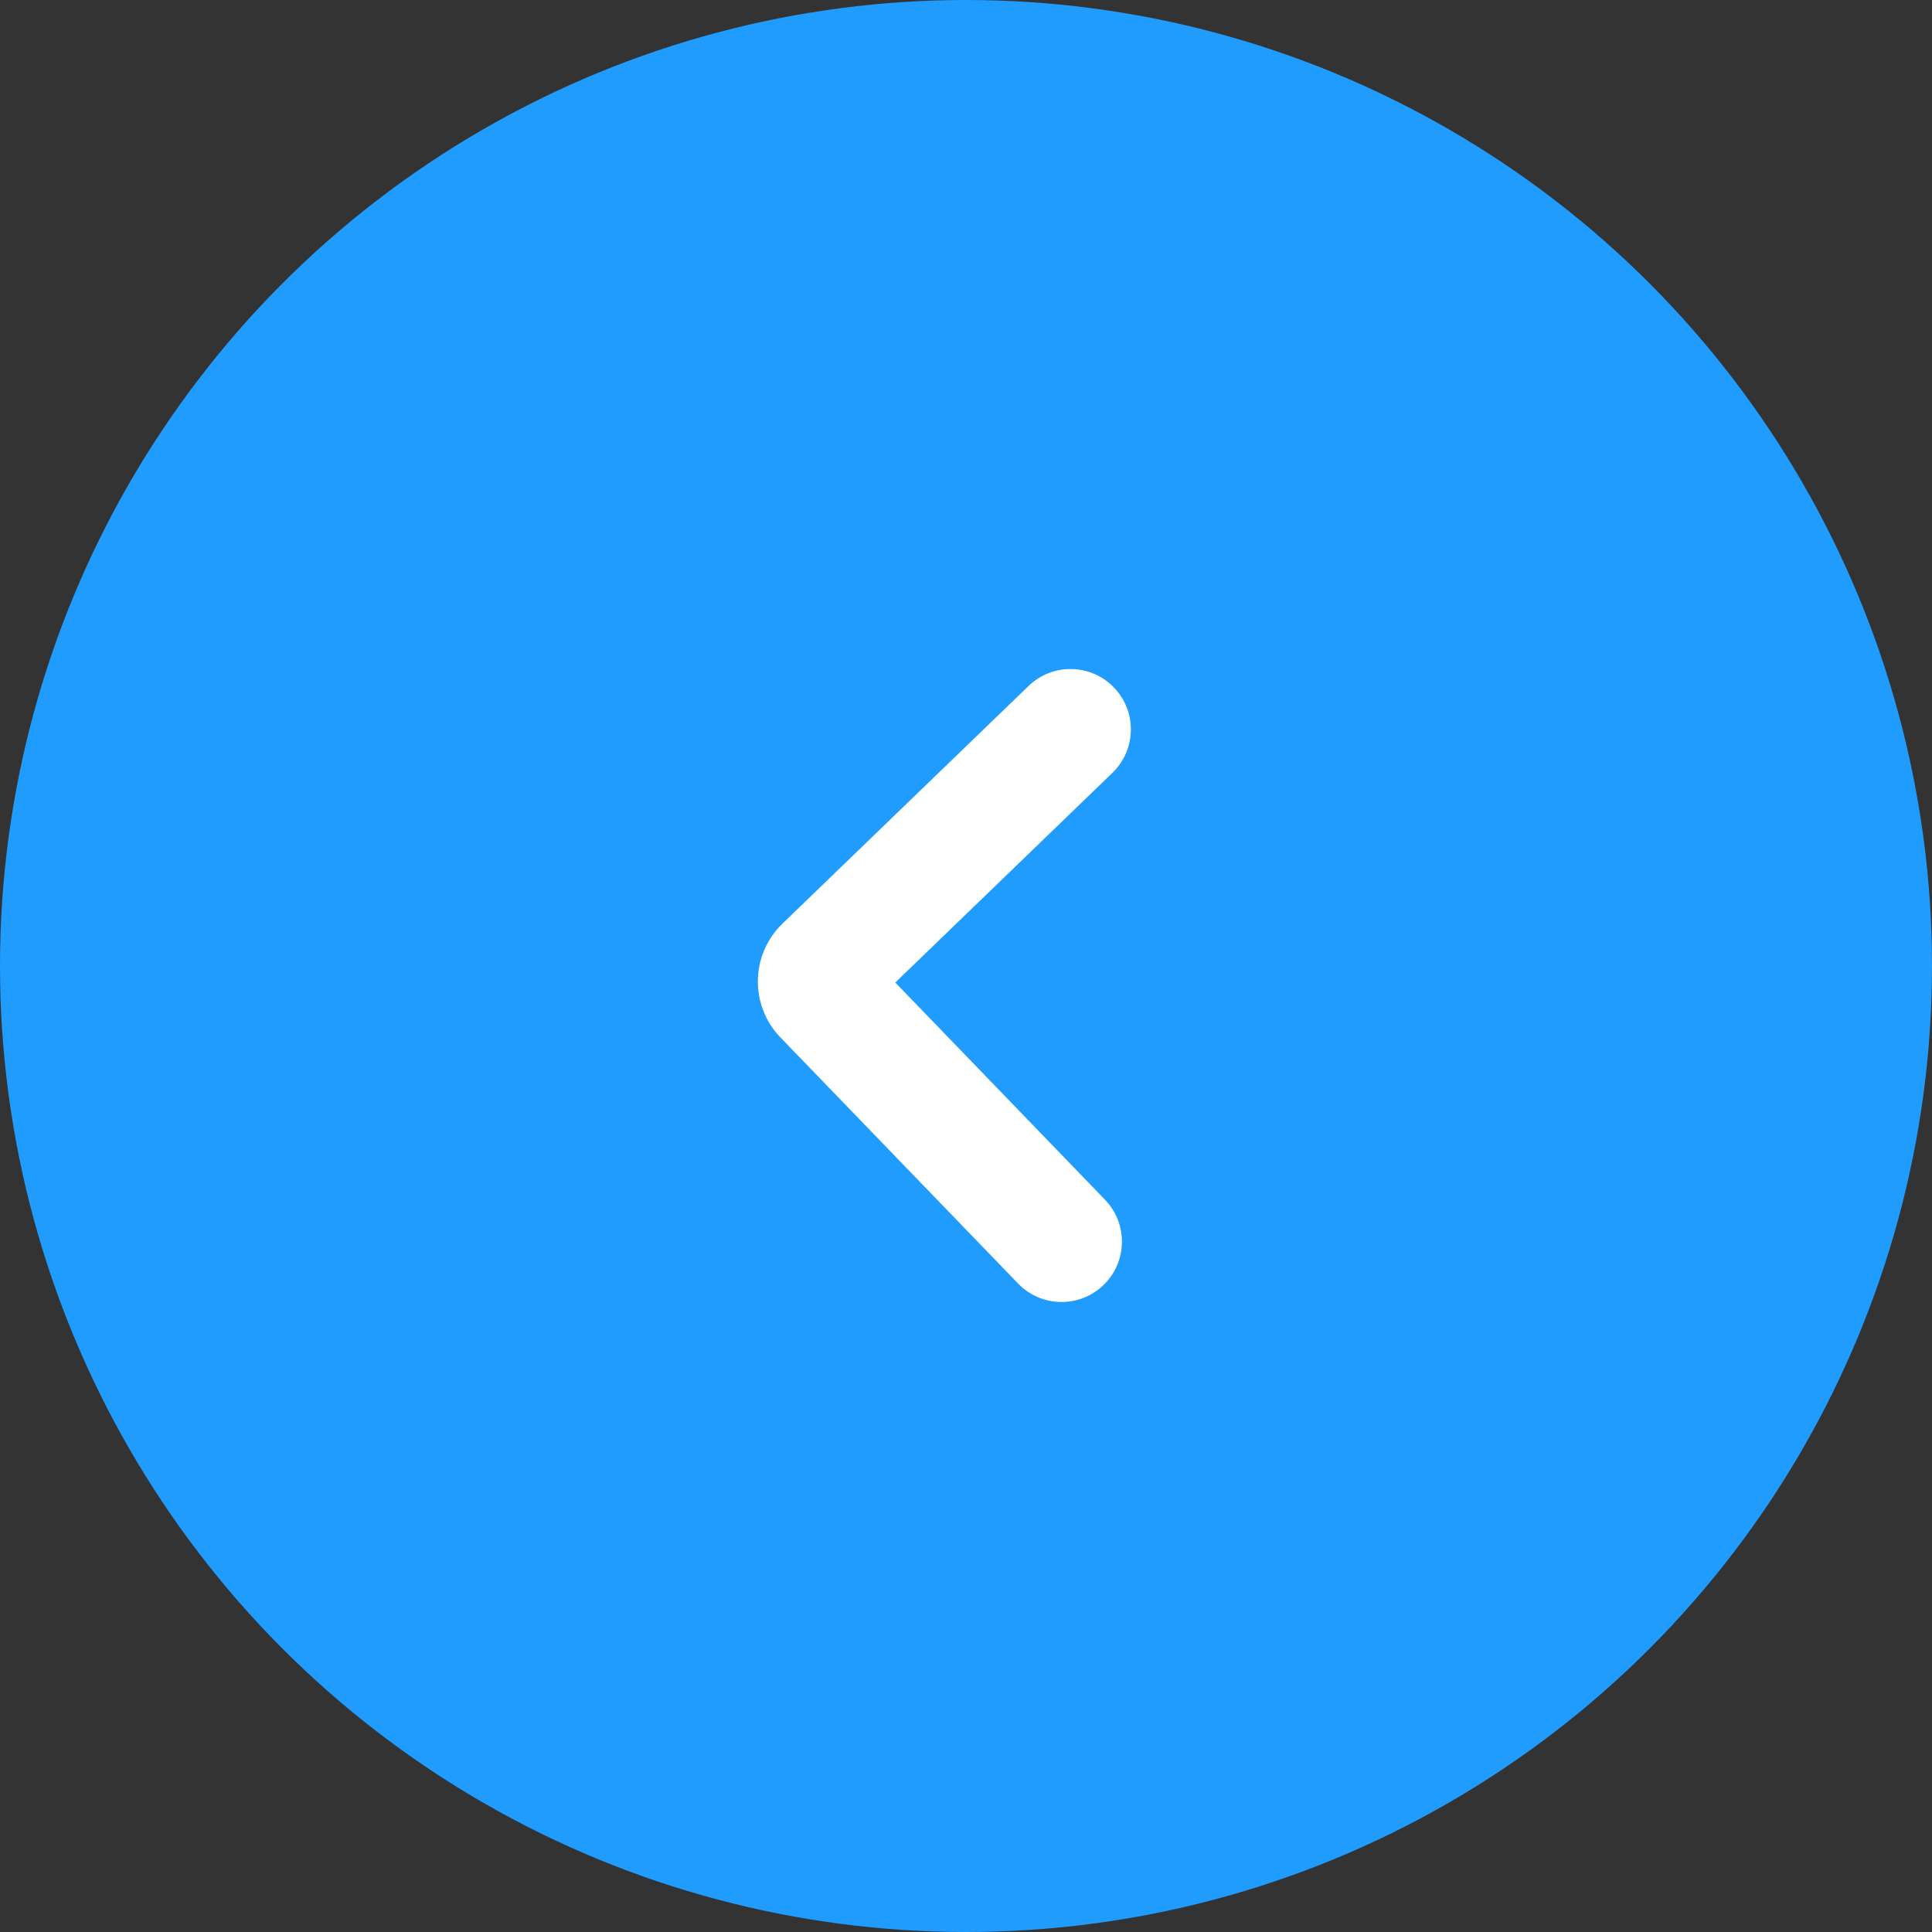<?xml version="1.0" encoding="UTF-8"?>
<svg width="48px" height="48px" viewBox="0 0 48 48" version="1.1" xmlns="http://www.w3.org/2000/svg" xmlns:xlink="http://www.w3.org/1999/xlink">
    <rect x="0" y="0" width="48" height="48" fill="#333333" stroke="none"/>
    <!-- Generator: Sketch 57.1 (83088) - https://sketch.com -->
    <title>button/blue_02@3x</title>
    <desc>Created with Sketch.</desc>
    <g id="button/blue_02" stroke="none" stroke-width="1" fill="none" fill-rule="evenodd">
        <circle id="Oval" fill="#209CFF" cx="24" cy="24" r="24"></circle>
        <g id="ic/common/arrow_left" transform="translate(12, 12)" fill="#FFFFFF">
            <path d="M20.485,8.485 L20.485,16.985 C20.485,17.814 19.814,18.485 18.985,18.485 C18.157,18.485 17.485,17.814 17.485,16.985 L17.485,9.485 L17.485,9.485 L9.985,9.485 C9.157,9.485 8.485,8.814 8.485,7.985 C8.485,7.157 9.157,6.485 9.985,6.485 L18.485,6.485 C19.59,6.485 20.485,7.381 20.485,8.485 Z" id="Path" transform="translate(14.485, 12.485) rotate(-134) translate(-14.485, -12.485) "></path>
        </g>
    </g>
</svg>